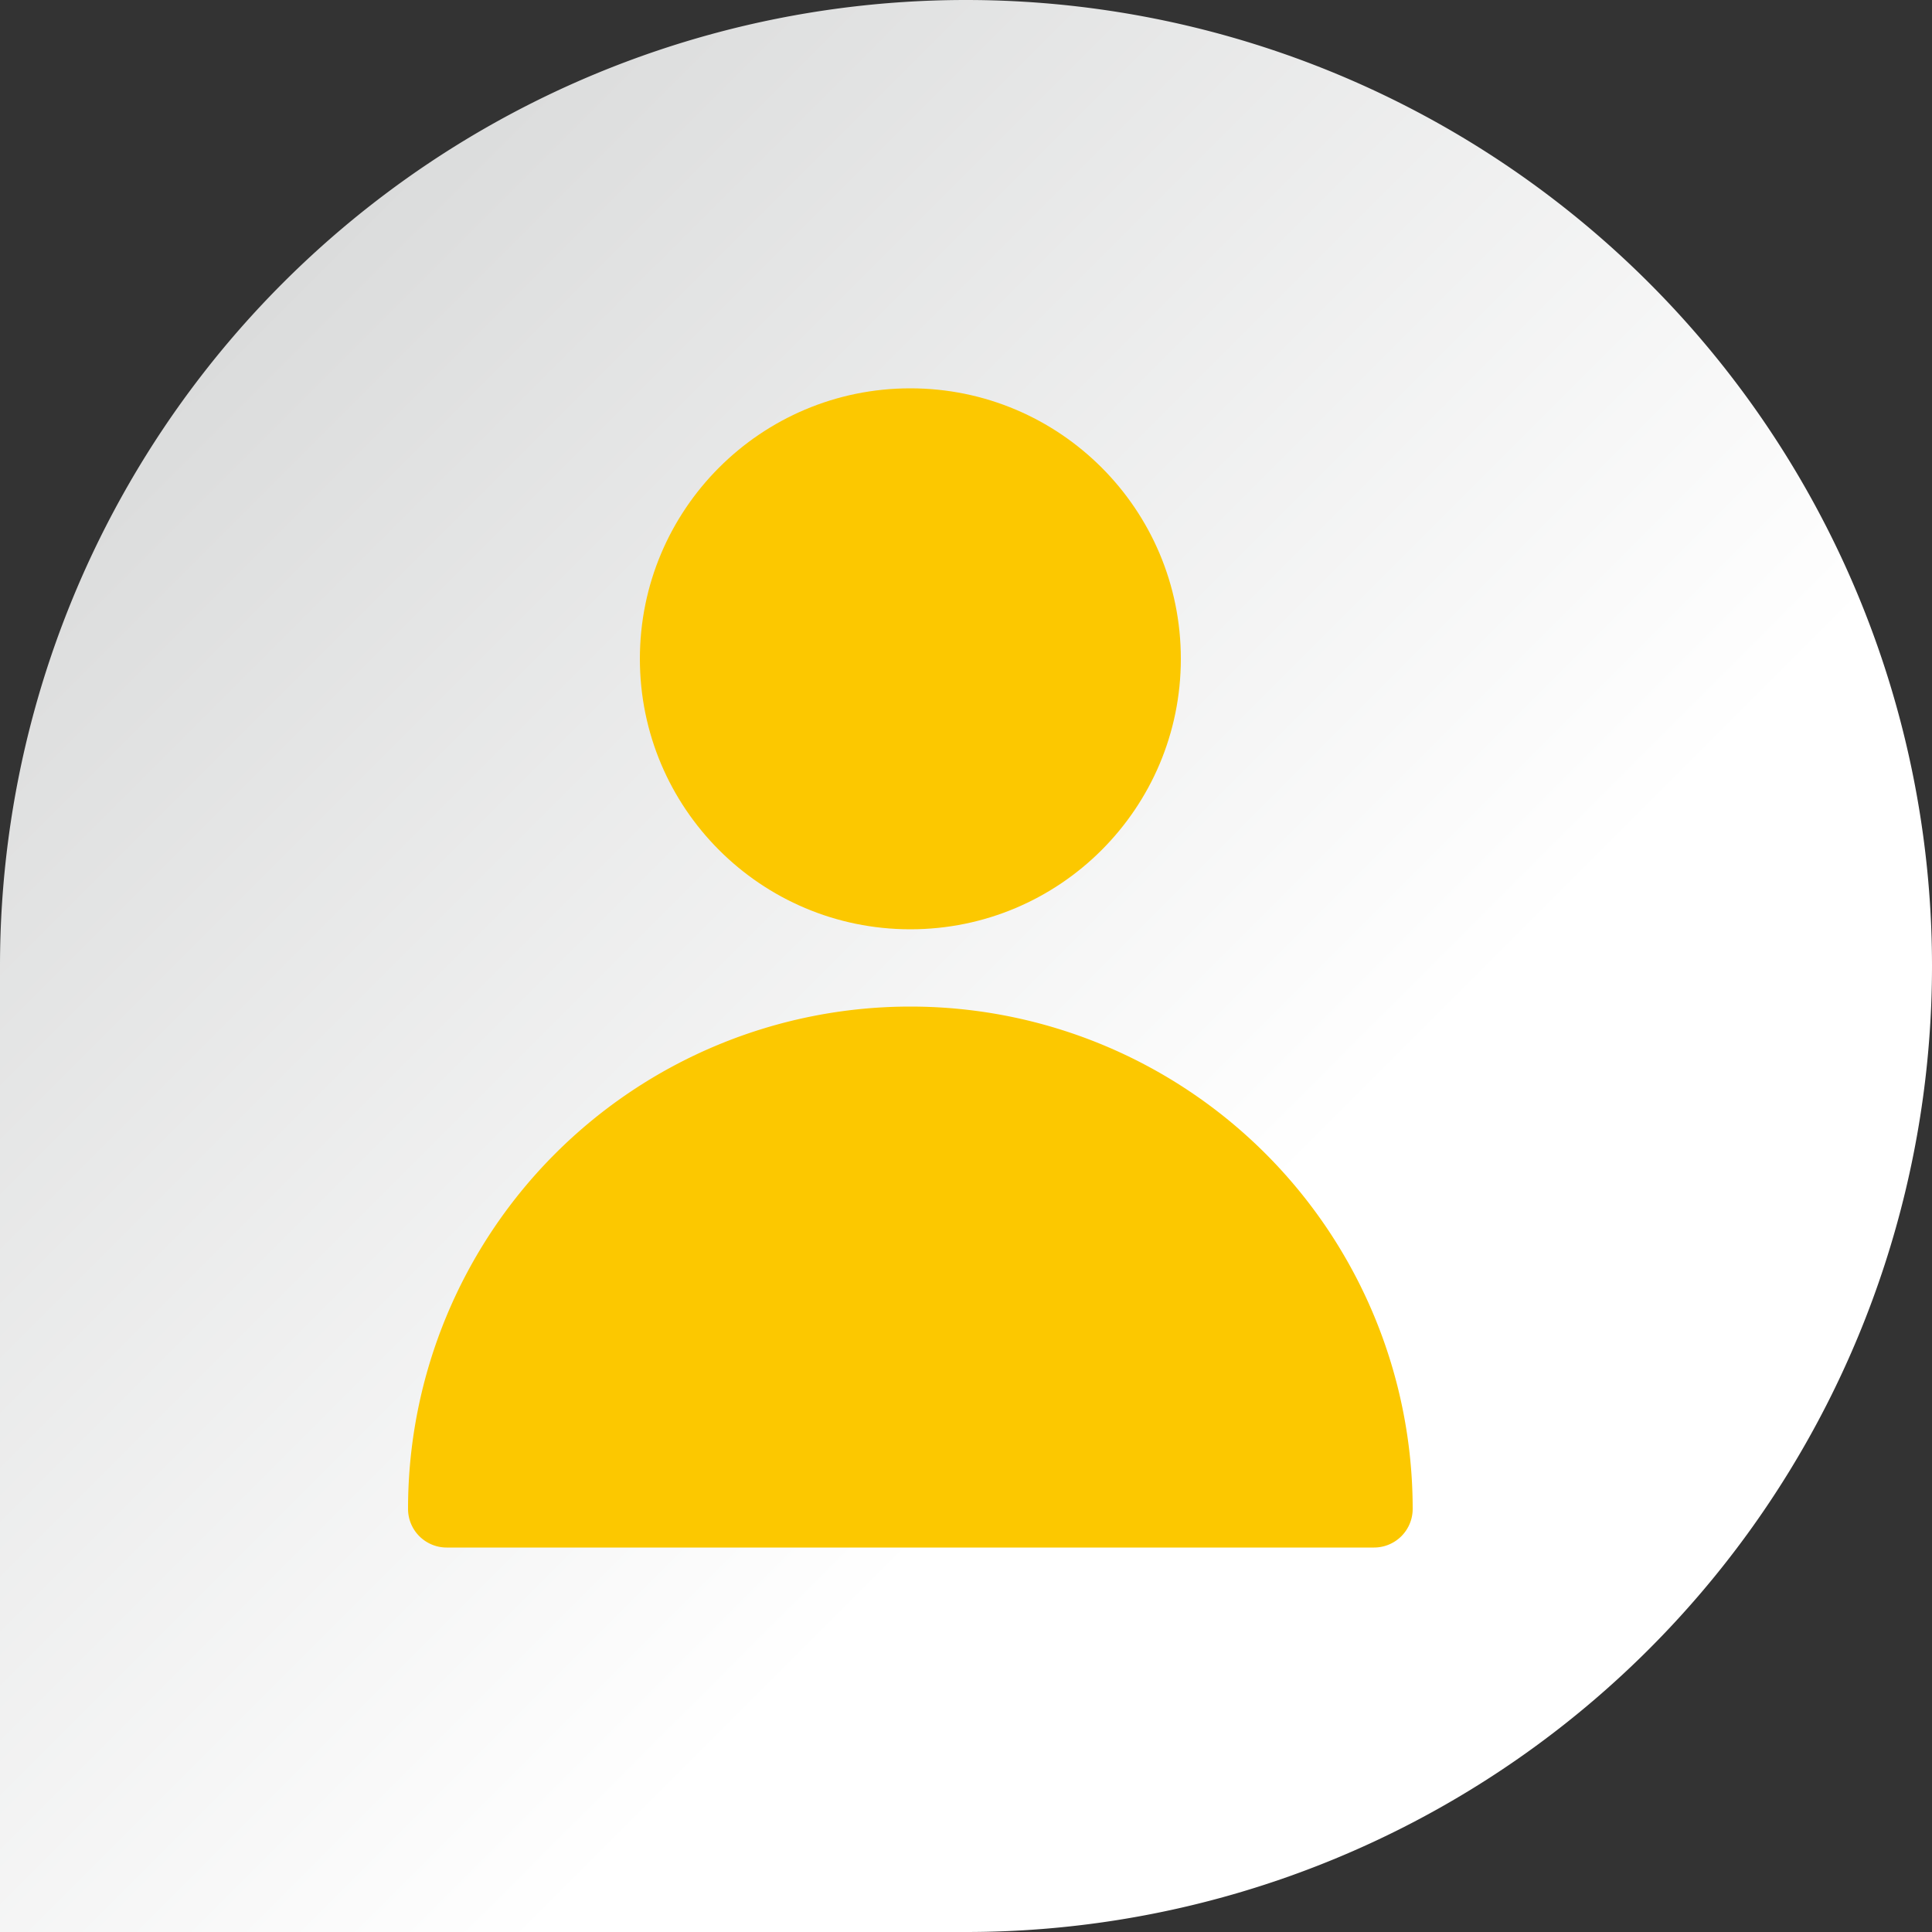 <svg xmlns="http://www.w3.org/2000/svg" xmlns:xlink="http://www.w3.org/1999/xlink" viewBox="0 0 50 50"><rect x="0" y="0" width="50" height="50" fill="#333333" stroke="none"/><defs><style>.cls-1{fill:url(#未命名漸層_21);}.cls-2{fill:#fcc800;}</style><linearGradient id="未命名漸層_21" x1="3.66" y1="10.98" x2="39.02" y2="46.34" gradientUnits="userSpaceOnUse"><stop offset="0" stop-color="#dbdcdc"/><stop offset="0.7" stop-color="#fff"/></linearGradient></defs><g id="content-2" data-name="content"><path class="cls-1" d="M25,0A25,25,0,0,0,0,25V50H25A25,25,0,0,0,25,0Z"/><circle class="cls-2" cx="23.56" cy="17.05" r="7"/><path class="cls-2" d="M23.56,26.05a13,13,0,0,0-13,13,1,1,0,0,0,1,1h24a1,1,0,0,0,1-1A13,13,0,0,0,23.56,26.05Z"/></g></svg>